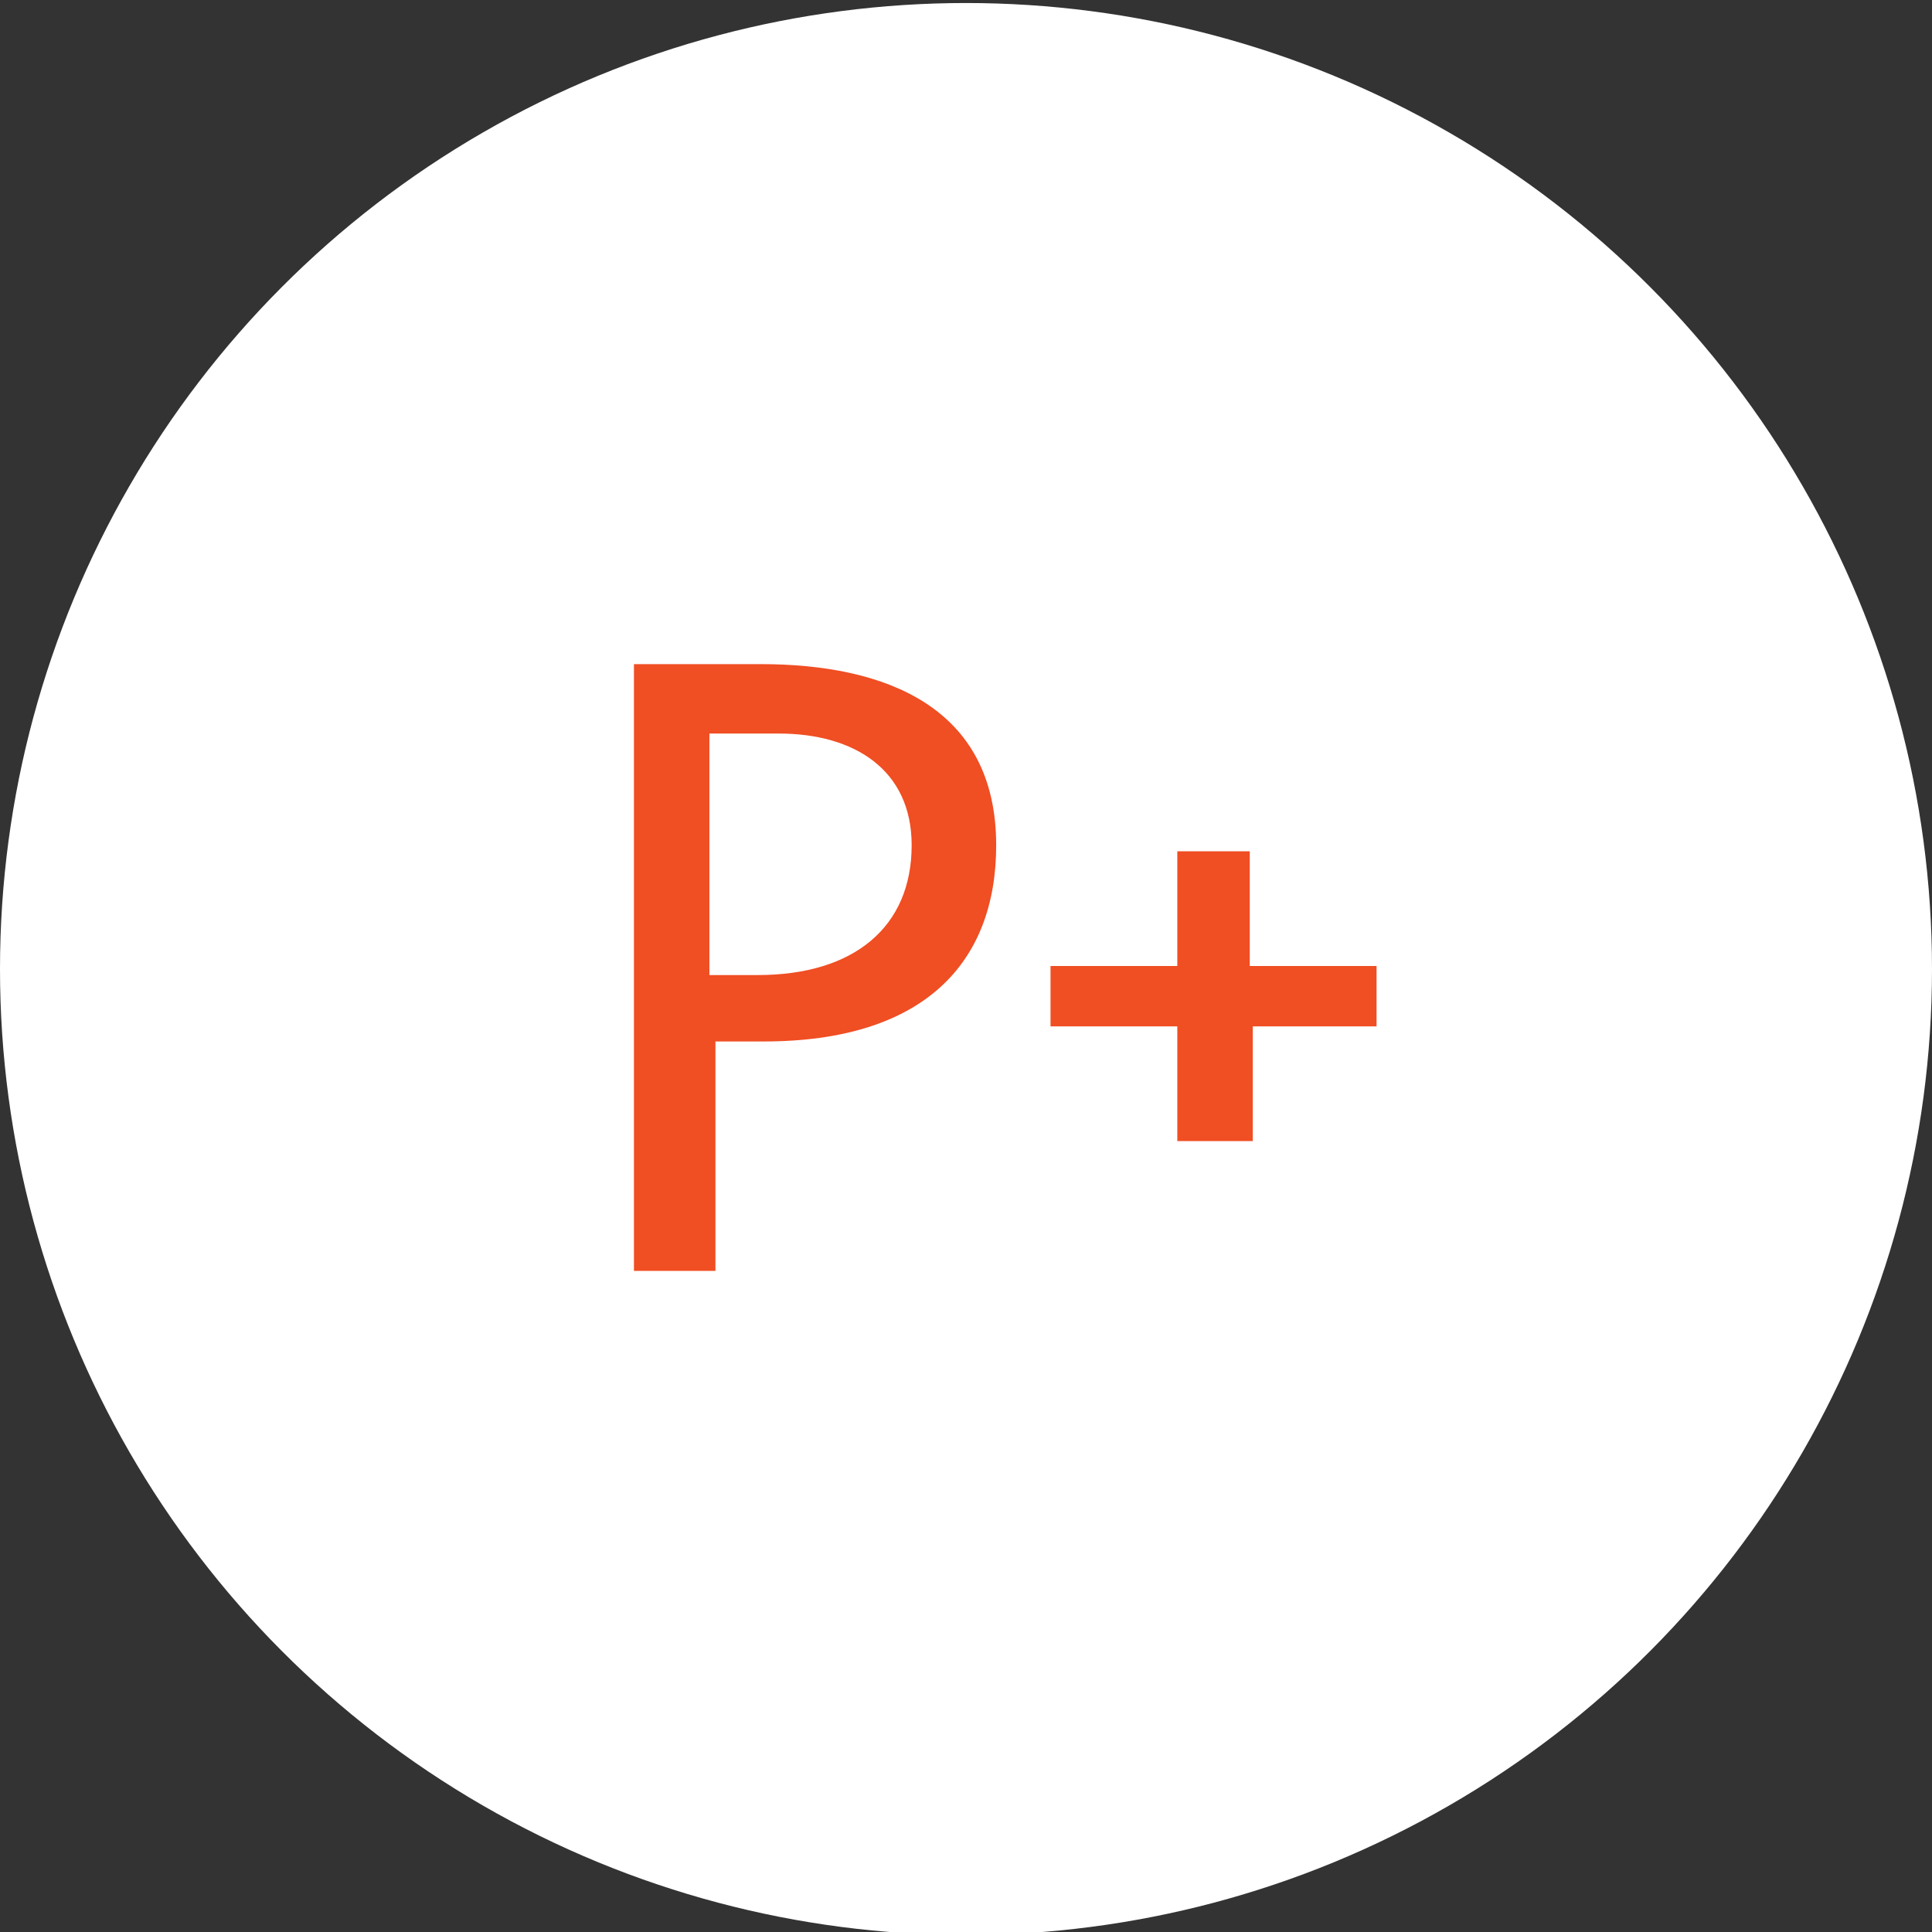 <?xml version="1.0" encoding="utf-8"?>
<!-- Generator: Adobe Illustrator 28.3.0, SVG Export Plug-In . SVG Version: 6.00 Build 0)  -->
<svg version="1.1" id="Layer_1" xmlns="http://www.w3.org/2000/svg" xmlns:xlink="http://www.w3.org/1999/xlink" x="0px" y="0px"
	 viewBox="0 0 64 64" style="enable-background:new 0 0 64 64;" xml:space="preserve">
<rect x="0" y="0" width="64" height="64" fill="#333333" stroke="none"/>
<style type="text/css">
	.st0{fill:#FFFFFF;}
	.st1{enable-background:new    ;}
	.st2{fill:#F04E23;}
</style>
<g id="icon-heart-friendly" transform="translate(16678 5718)">
	<g>
		<circle id="Ellipse_93_00000162351899843883548710000006742790613585015955_" class="st0" cx="-16646" cy="-5685.9" r="32"/>
	</g>
</g>
<g class="st1">
	<path class="st2" d="M21,42.2V22h4.2c4.1,0,7.8,1.4,7.8,6c0,3.9-2.4,6.5-7.7,6.5h-1.6v7.6H21z M25.1,32.3c3.2,0,5.1-1.6,5.1-4.3
		c0-2.5-1.9-3.7-4.4-3.7h-2.3v8H25.1z"/>
</g>
<g class="st1">
	<path class="st2" d="M41.5,34v3.8H39V34h-4.2v-2H39v-3.8h2.4V32h4.2v2H41.5z"/>
</g>
</svg>
